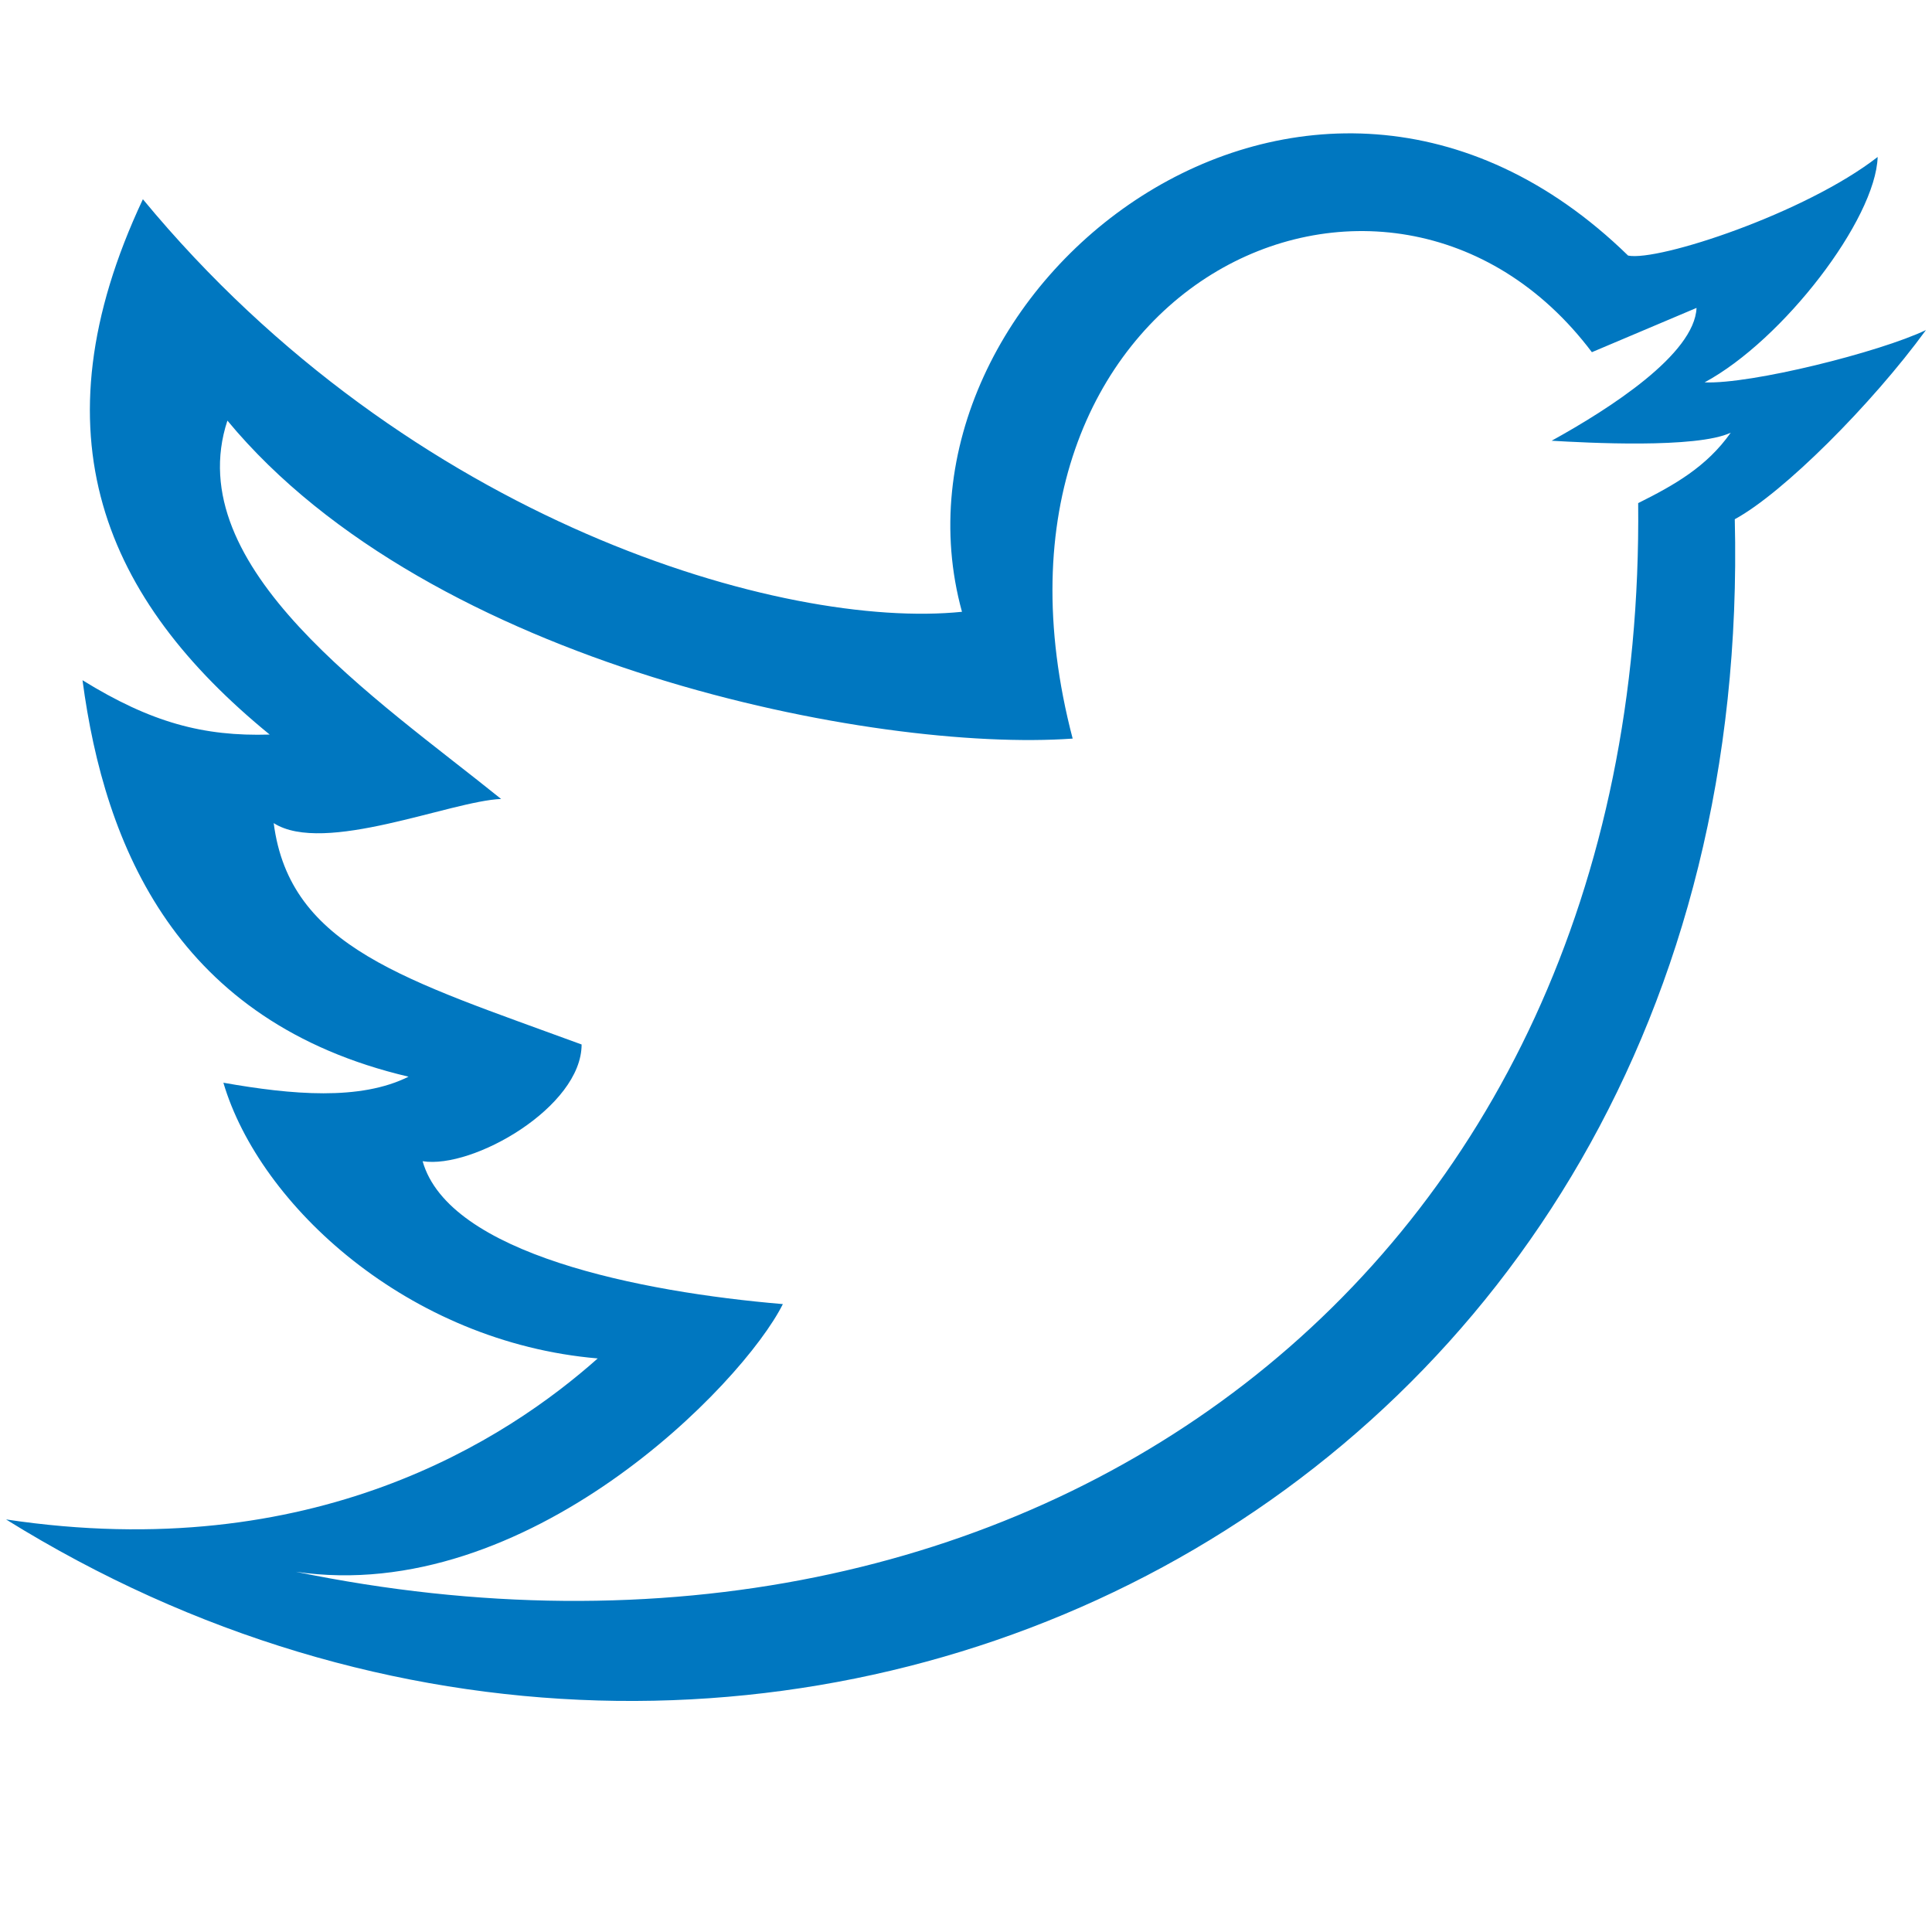 <?xml version="1.0" encoding="utf-8"?>
<!DOCTYPE svg PUBLIC "-//W3C//DTD SVG 1.1//EN" "http://www.w3.org/Graphics/SVG/1.1/DTD/svg11.dtd">
<svg version="1.1" xmlns="http://www.w3.org/2000/svg" xmlns:xlink="http://www.w3.org/1999/xlink" x="0px" y="0px" width="960px"
   height="960px" viewBox="0 0 960 960" enable-background="new 0 0 1920 1080" xml:space="preserve">

<g id="283">
   <path id="1" style="fill:#0077c0" d="M71 861c-55 -117 -19 -199 63 -266c-33 -1 -59 6 -93 27c11 -83 47 -170 162 -197c-24 -12 -58 -9 -92 -3c18 -61 92 -129 186 -137c-45 -40 -141 -103 -294 -80c375 -233 871 4 859 497c24 13 68 57 95 94c-23 -11 -87 -27 -110 -26c39 21 85 81 86 112 c-36 -28 -109 -52 -124 -49c-159 155 -375 -17 -331 -177c-88 -9 -274 44 -407 205zM113 751c101 -122 322 -165 420 -158c-59 225 157 326 258 192l52 22c-1 -23 -43 -50 -72 -66c17 -1 72 -4 89 4c-12 -17 -28 -26 -46 -35c4 -384 -303 -606 -667 -531 c115 -17 222 93 242 133c-71 6 -166 25 -179 71c25 -4 79 27 79 58c-87 32 -145 48 -153 110c25 -16 88 11 113 12c-62 50 -160 115 -136 188z"
     transform="translate(0, 960) scale(1, -1)" />
</g>

</svg>
